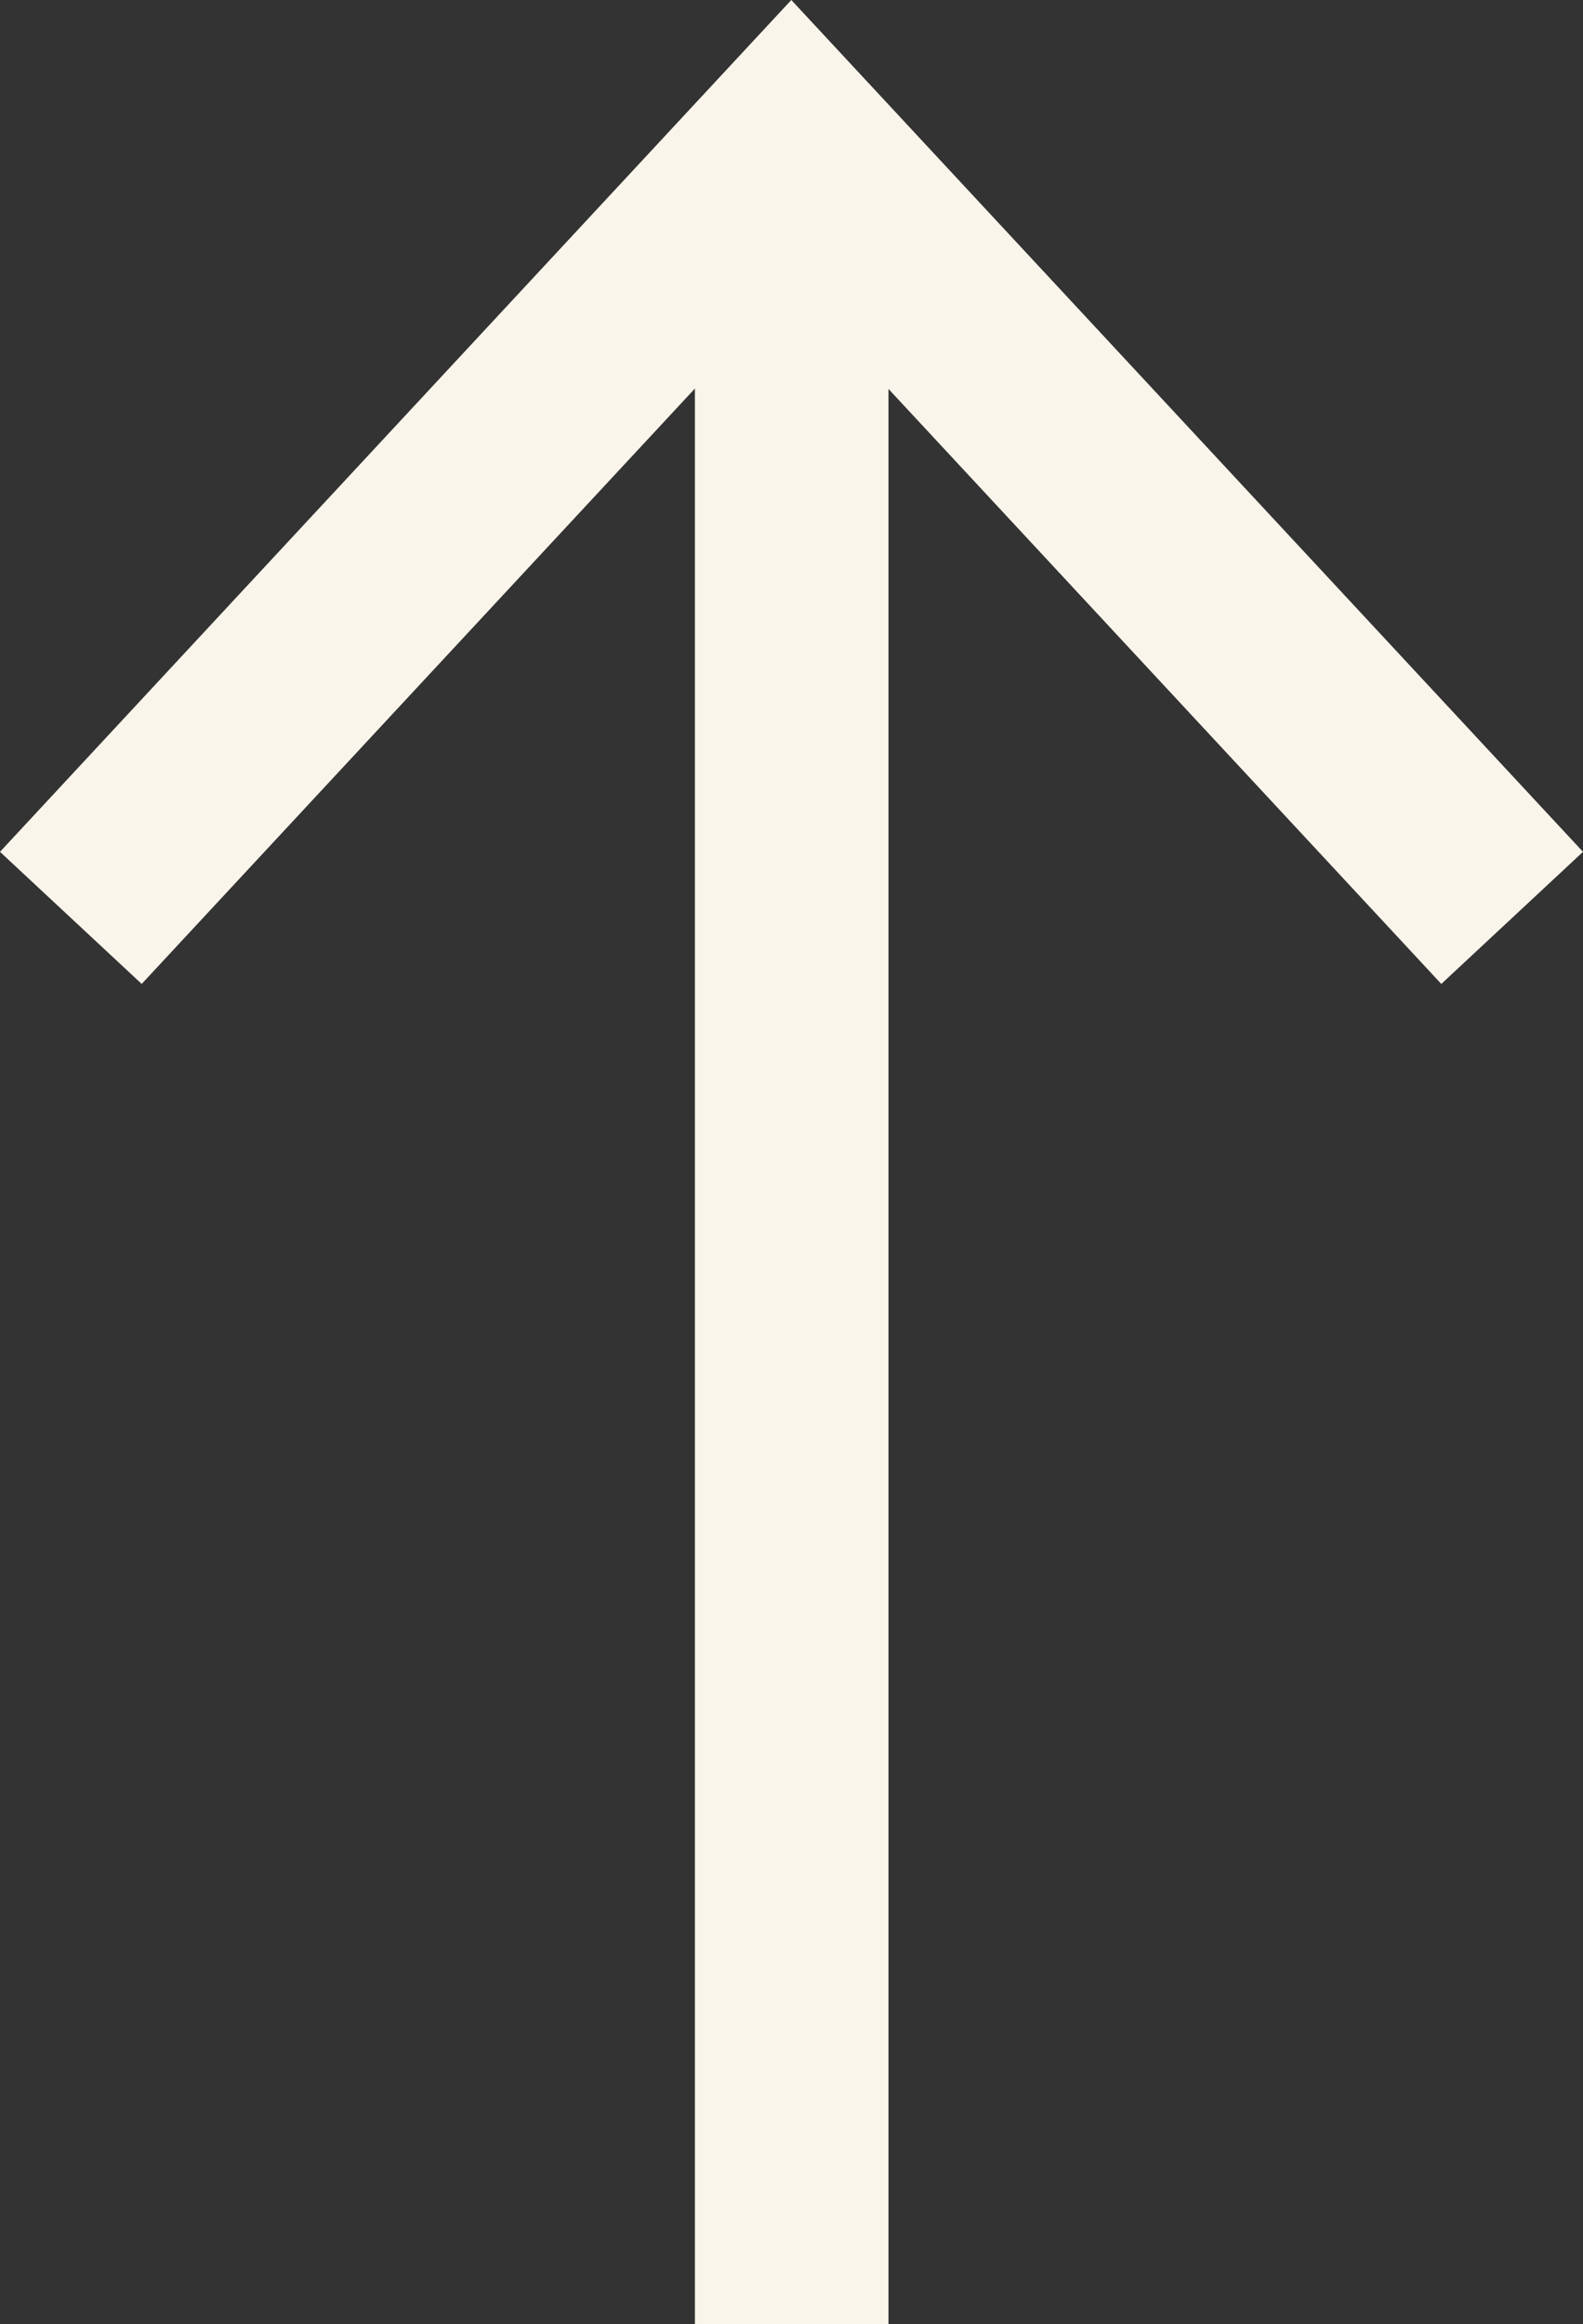 <svg id="レイヤー_1" data-name="レイヤー 1" xmlns="http://www.w3.org/2000/svg" viewBox="0 0 40.89 60"><rect x="0" y="0" width="40.89" height="60" fill="#333333" stroke="none"/><defs><style>.cls-1{fill:#faf5eb;}</style></defs><title>arrow_sample</title><polygon class="cls-1" points="40.89 21.99 20.44 0 0 21.99 3.66 25.4 17.95 10.03 17.95 60 22.95 60 22.95 10.04 37.23 25.4 40.89 21.99"/></svg>